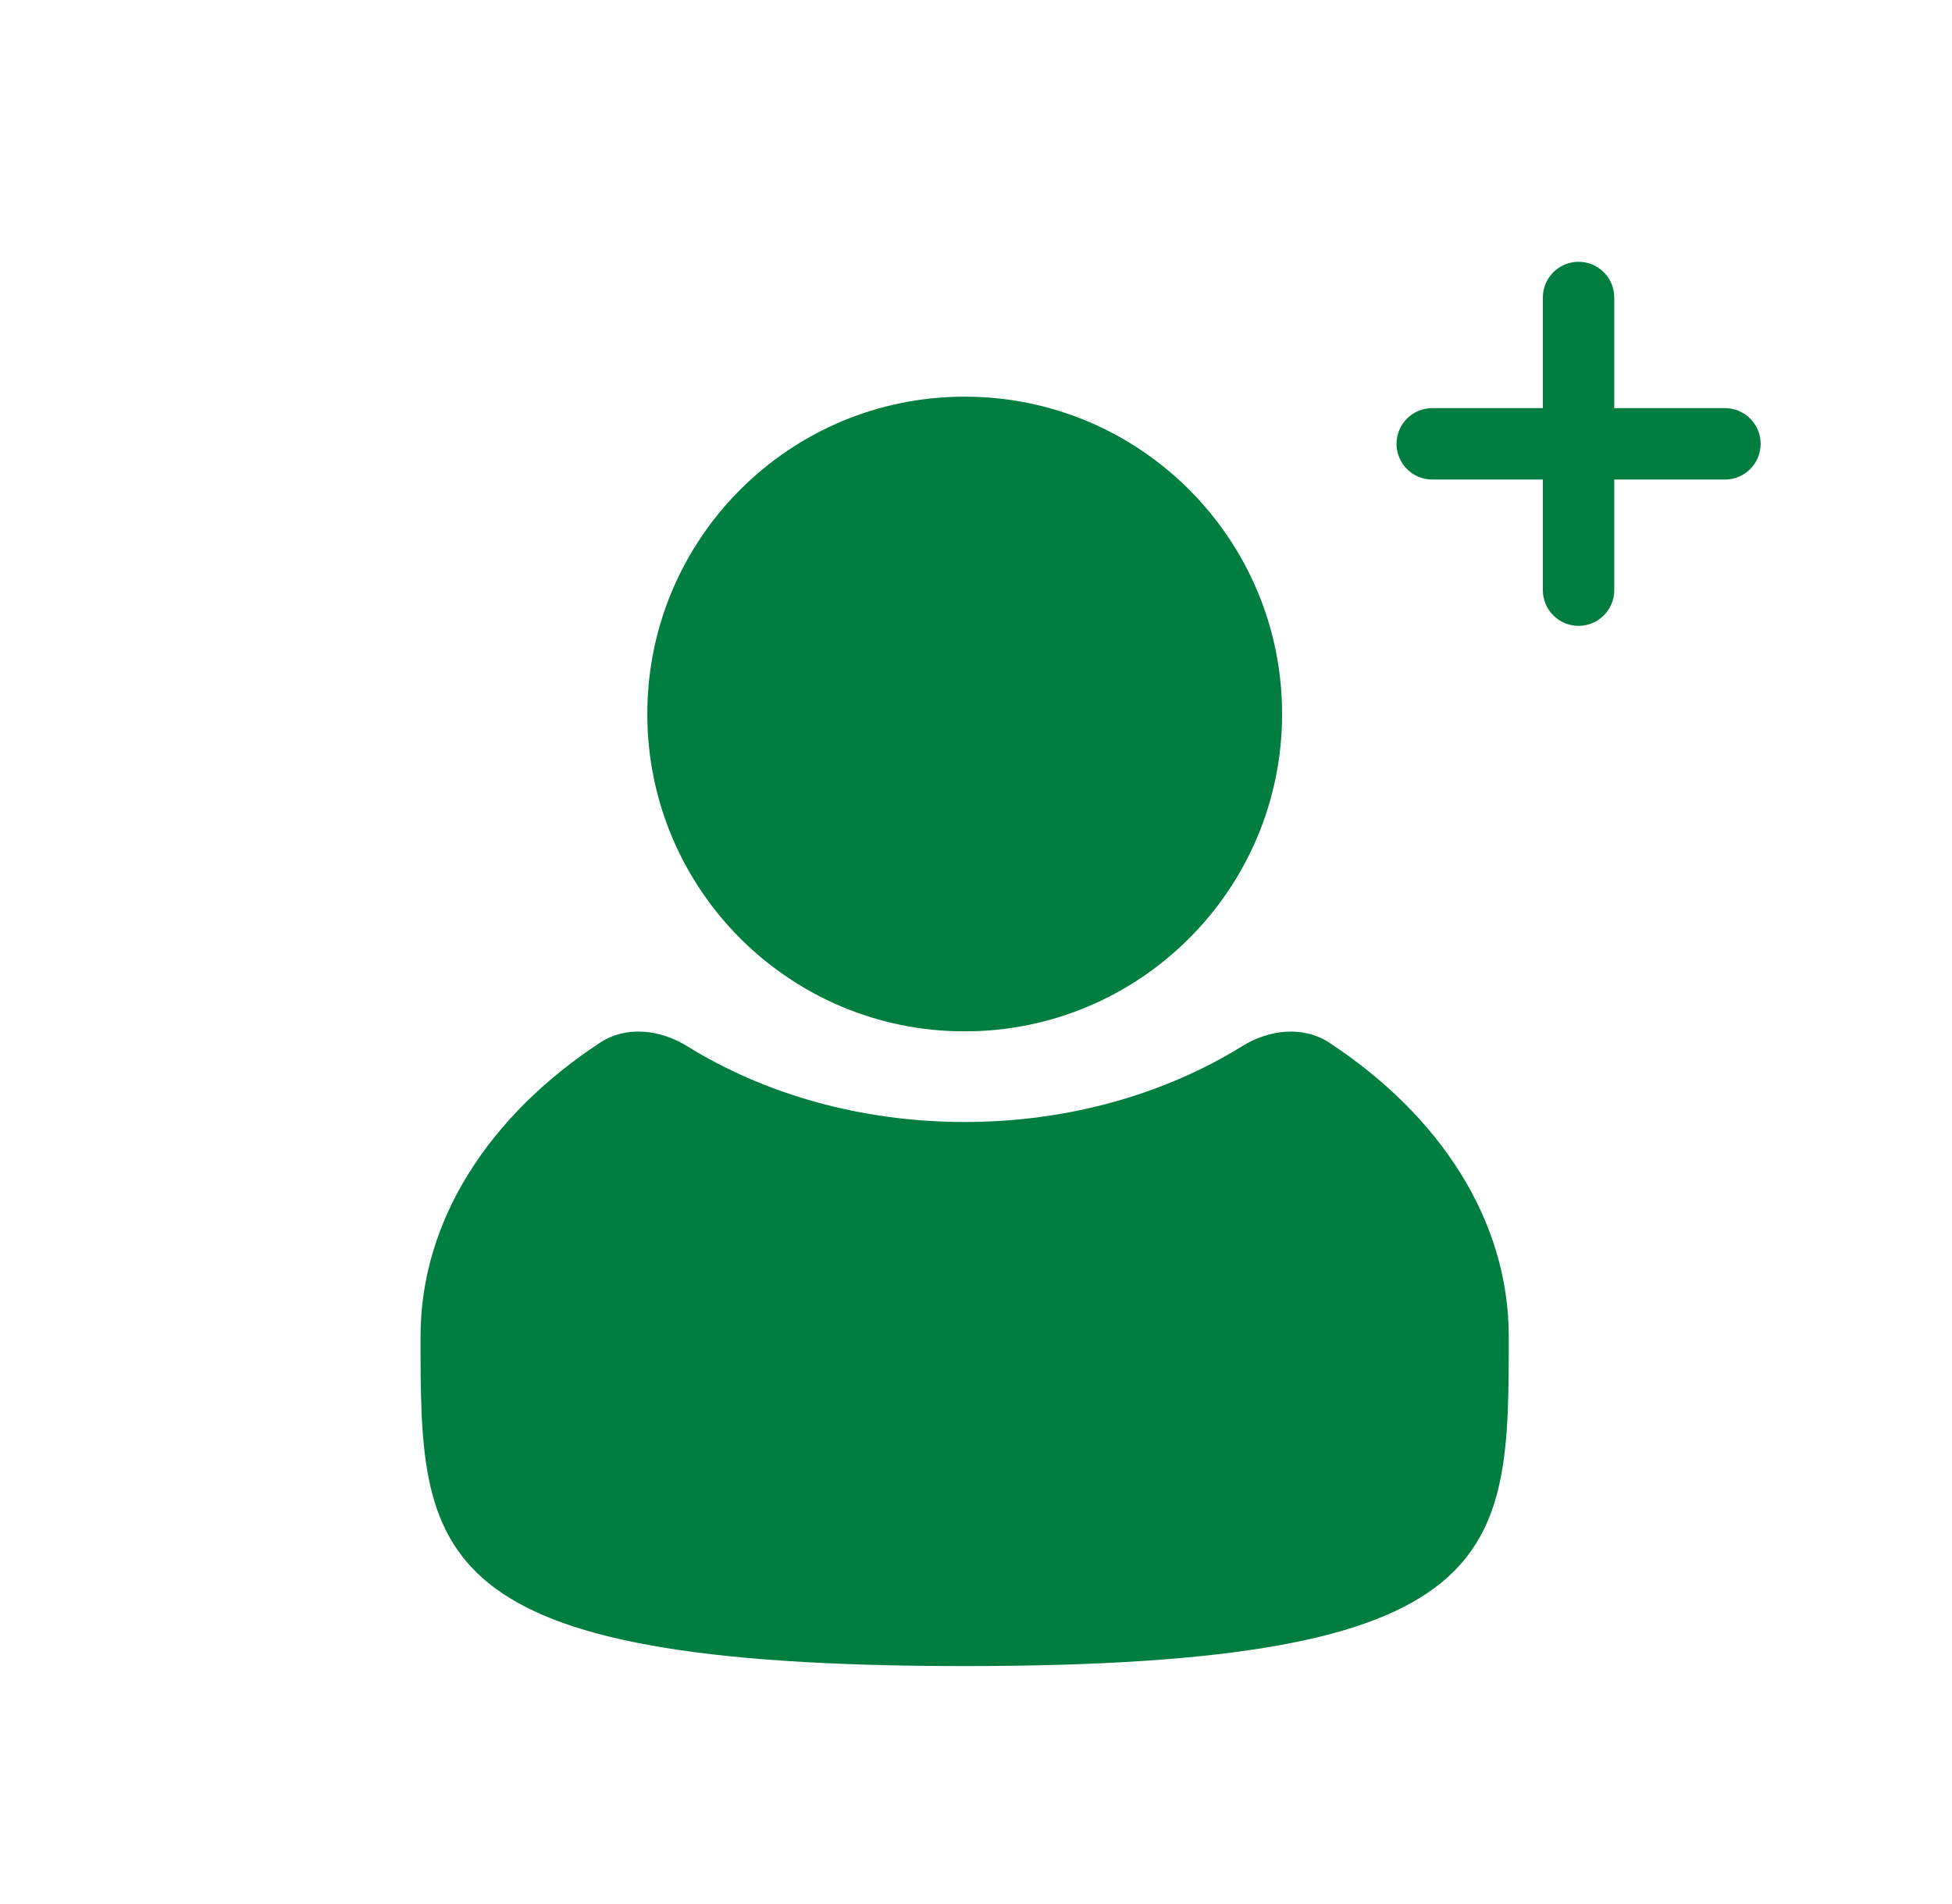 <svg width="41" height="40" viewBox="0 0 41 40" fill="none" xmlns="http://www.w3.org/2000/svg">
<path fill-rule="evenodd" clip-rule="evenodd" d="M33.156 5.5C33.571 5.5 33.906 5.836 33.906 6.25V8.574H36.231C36.646 8.574 36.981 8.91 36.981 9.324C36.981 9.738 36.646 10.074 36.231 10.074H33.906V12.398C33.906 12.812 33.571 13.148 33.156 13.148C32.742 13.148 32.406 12.812 32.406 12.398V10.074H30.083C29.669 10.074 29.333 9.738 29.333 9.324C29.333 8.91 29.669 8.574 30.083 8.574H32.406V6.25C32.406 5.836 32.742 5.5 33.156 5.5ZM26.929 15C26.929 18.682 23.944 21.667 20.262 21.667C16.581 21.667 13.596 18.682 13.596 15C13.596 11.318 16.581 8.333 20.262 8.333C23.944 8.333 26.929 11.318 26.929 15ZM14.434 21.979C13.87 21.629 13.156 21.542 12.602 21.906C10.287 23.427 8.833 25.627 8.833 28.075C8.833 32.665 8.833 35.001 20.262 35.001C31.69 35.001 31.69 32.665 31.69 28.075C31.69 25.627 30.236 23.427 27.922 21.906C27.368 21.542 26.653 21.629 26.09 21.979C24.479 22.977 22.457 23.571 20.262 23.571C18.067 23.571 16.045 22.977 14.434 21.979Z" fill="#007E3F"/>
</svg>
